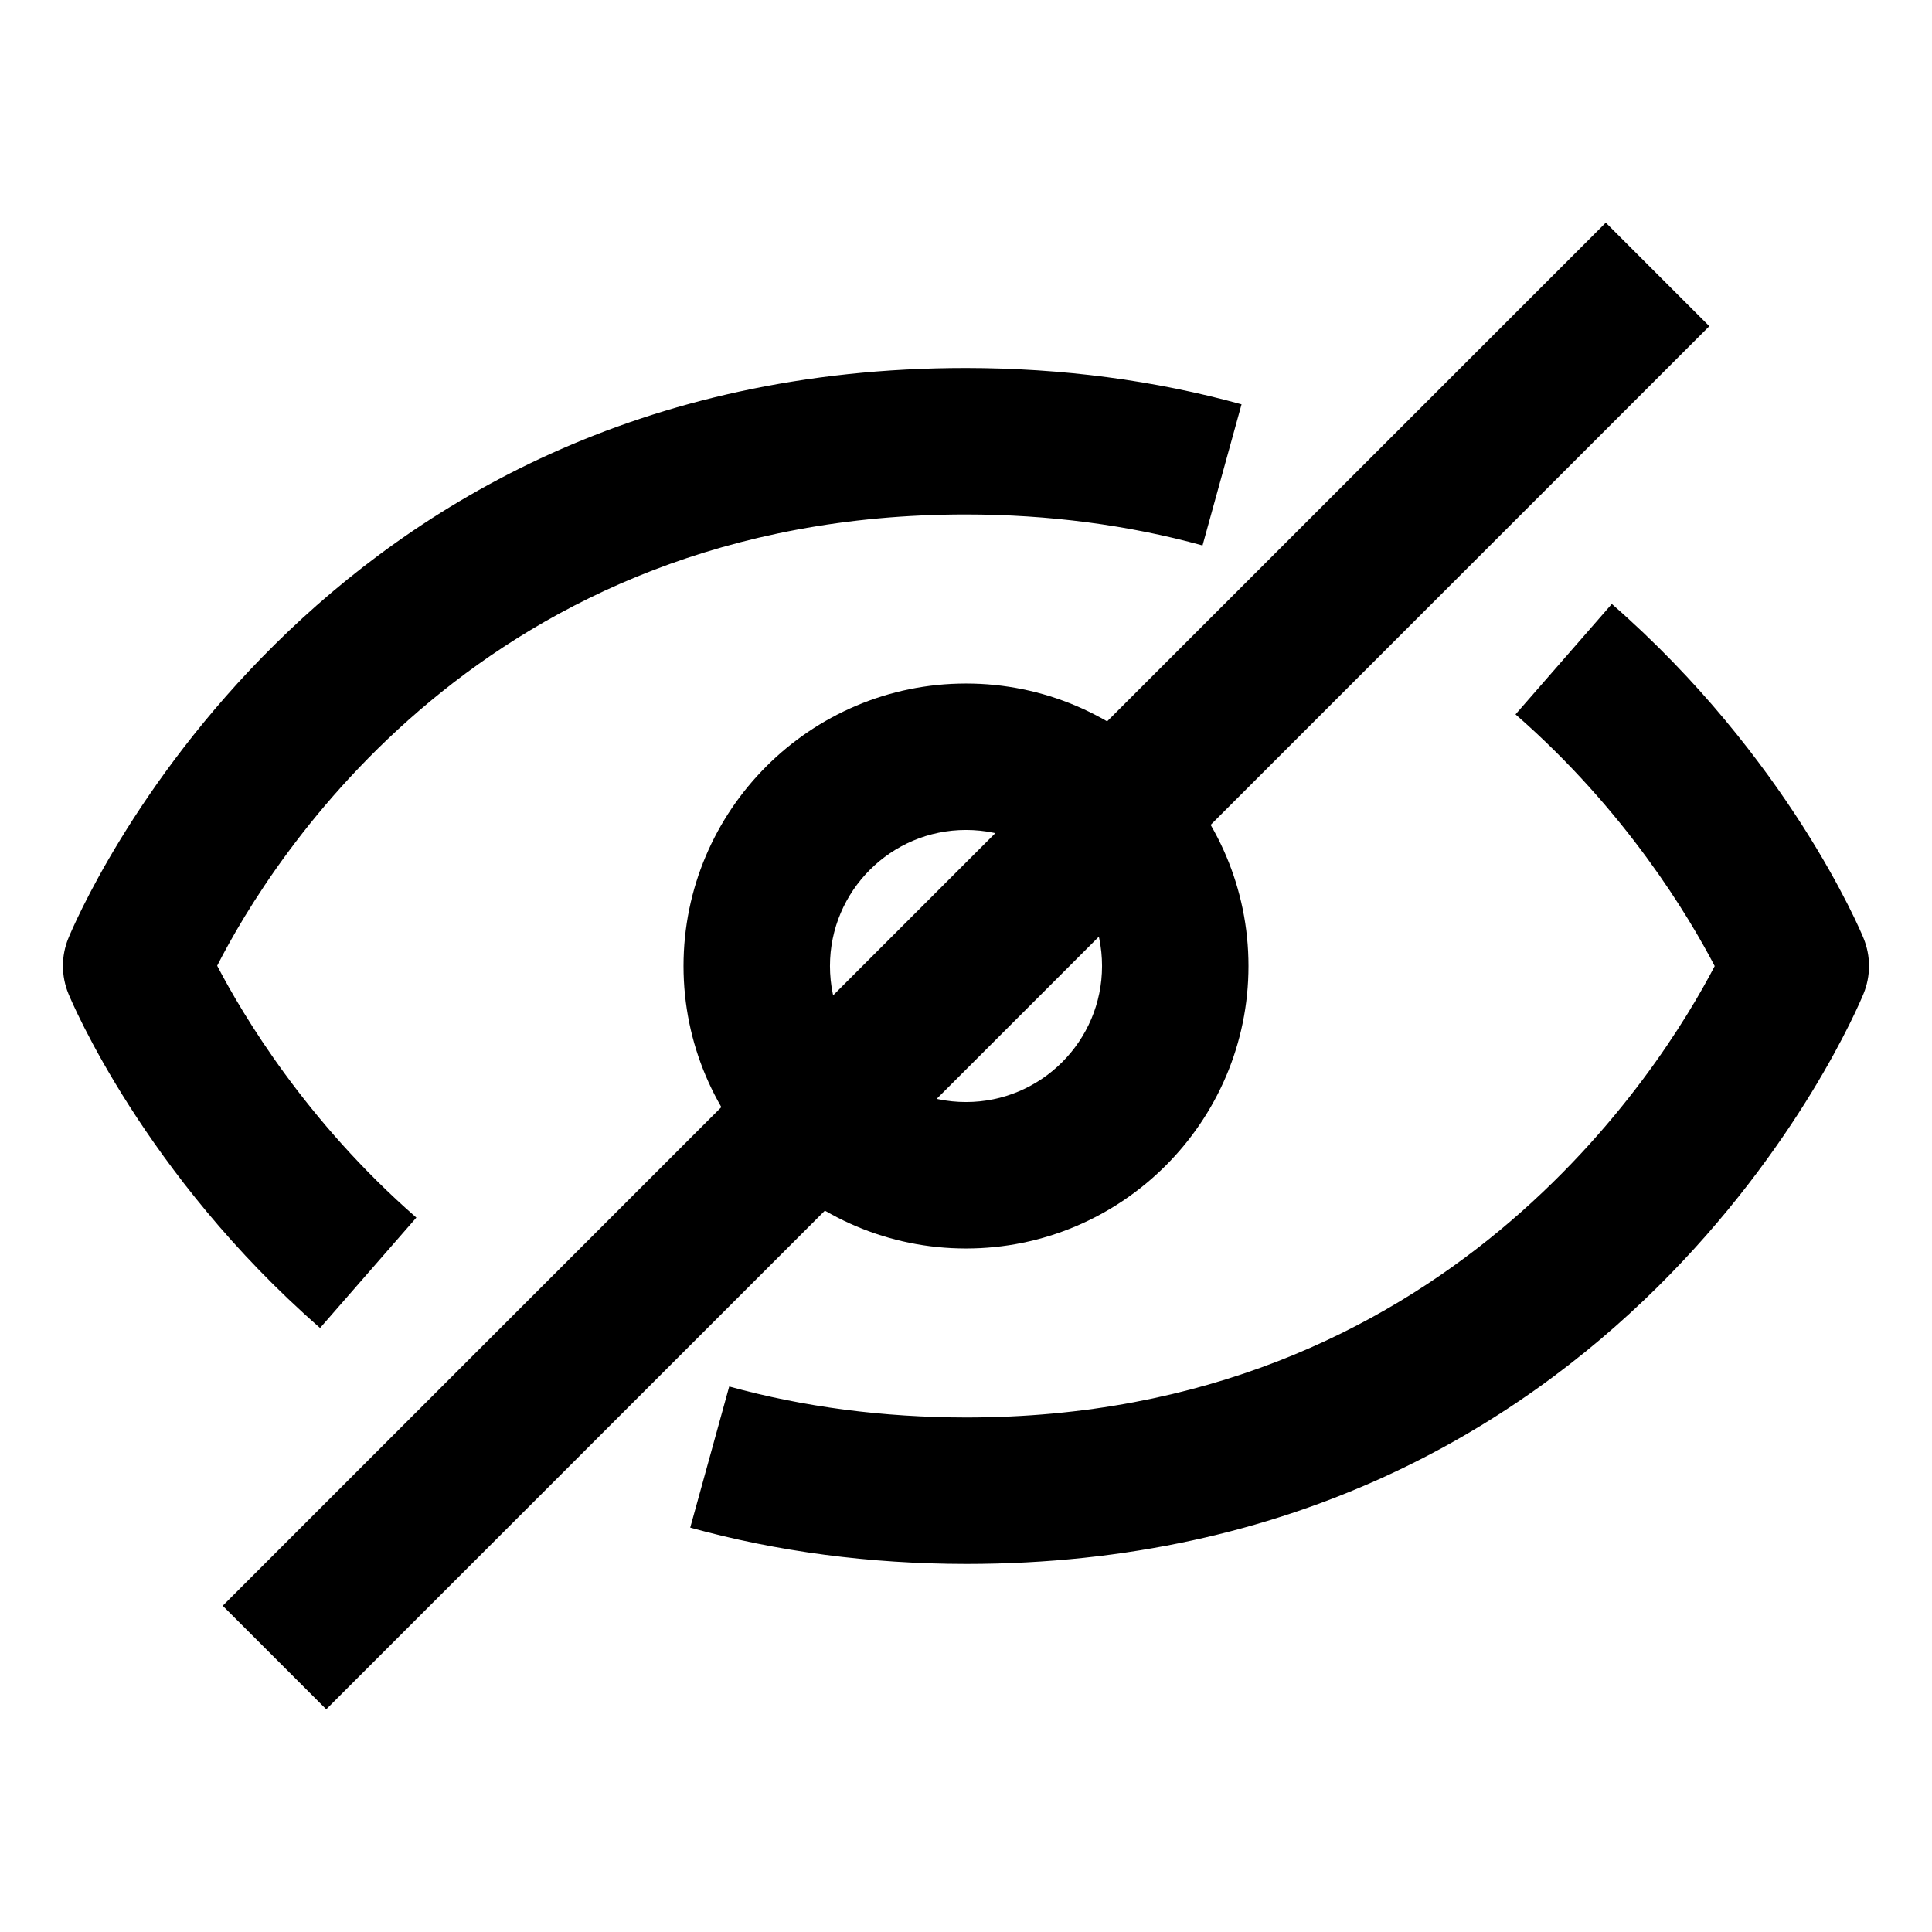 <?xml version="1.0" encoding="UTF-8"?>
<!-- Uploaded to: ICON Repo, www.svgrepo.com, Generator: ICON Repo Mixer Tools -->
<svg fill="#000000" width="800px" height="800px" version="1.1" viewBox="144 144 512 512" xmlns="http://www.w3.org/2000/svg">
 <g>
  <path d="m569.55 203.01 27.438 27.438-366.53 366.53-27.438-27.438z"/>
  <path d="m400 558.46c-25.457-0.023-50.043-3.258-73.082-9.629l10.332-37.395c19.684 5.43 40.809 8.188 62.773 8.211 126.89 0 184.26-92.5 198.39-119.63-6.801-13.039-23.547-41.211-52.785-66.699l25.52-29.262c46.691 40.754 65.918 86.609 66.699 88.555 1.945 4.727 1.945 10.031 0 14.762-2.523 6.164-64.168 151.09-237.85 151.09z"/>
  <path d="m228.82 495.93c-46.664-40.754-65.879-86.609-66.676-88.555-1.945-4.727-1.961-10.031-0.012-14.762 2.539-6.168 64.125-151.09 237.86-151.09 25.434 0.023 49.988 3.258 73.031 9.629l-10.34 37.395c-19.68-5.43-40.793-8.188-62.719-8.211-127.9 0-184.39 92.047-198.41 119.59 6.762 12.984 23.512 41.207 52.785 66.75z"/>
  <path d="m400 474.86c-41.281 0-74.859-33.578-74.859-74.859s33.578-74.859 74.859-74.859c41.281-0.004 74.859 33.574 74.859 74.859 0 41.281-33.578 74.859-74.859 74.859zm0-110.91c-19.879 0-36.051 16.168-36.051 36.051 0 19.887 16.172 36.051 36.051 36.051s36.051-16.168 36.051-36.051c0-19.883-16.172-36.051-36.051-36.051z"/>
 </g>
</svg>